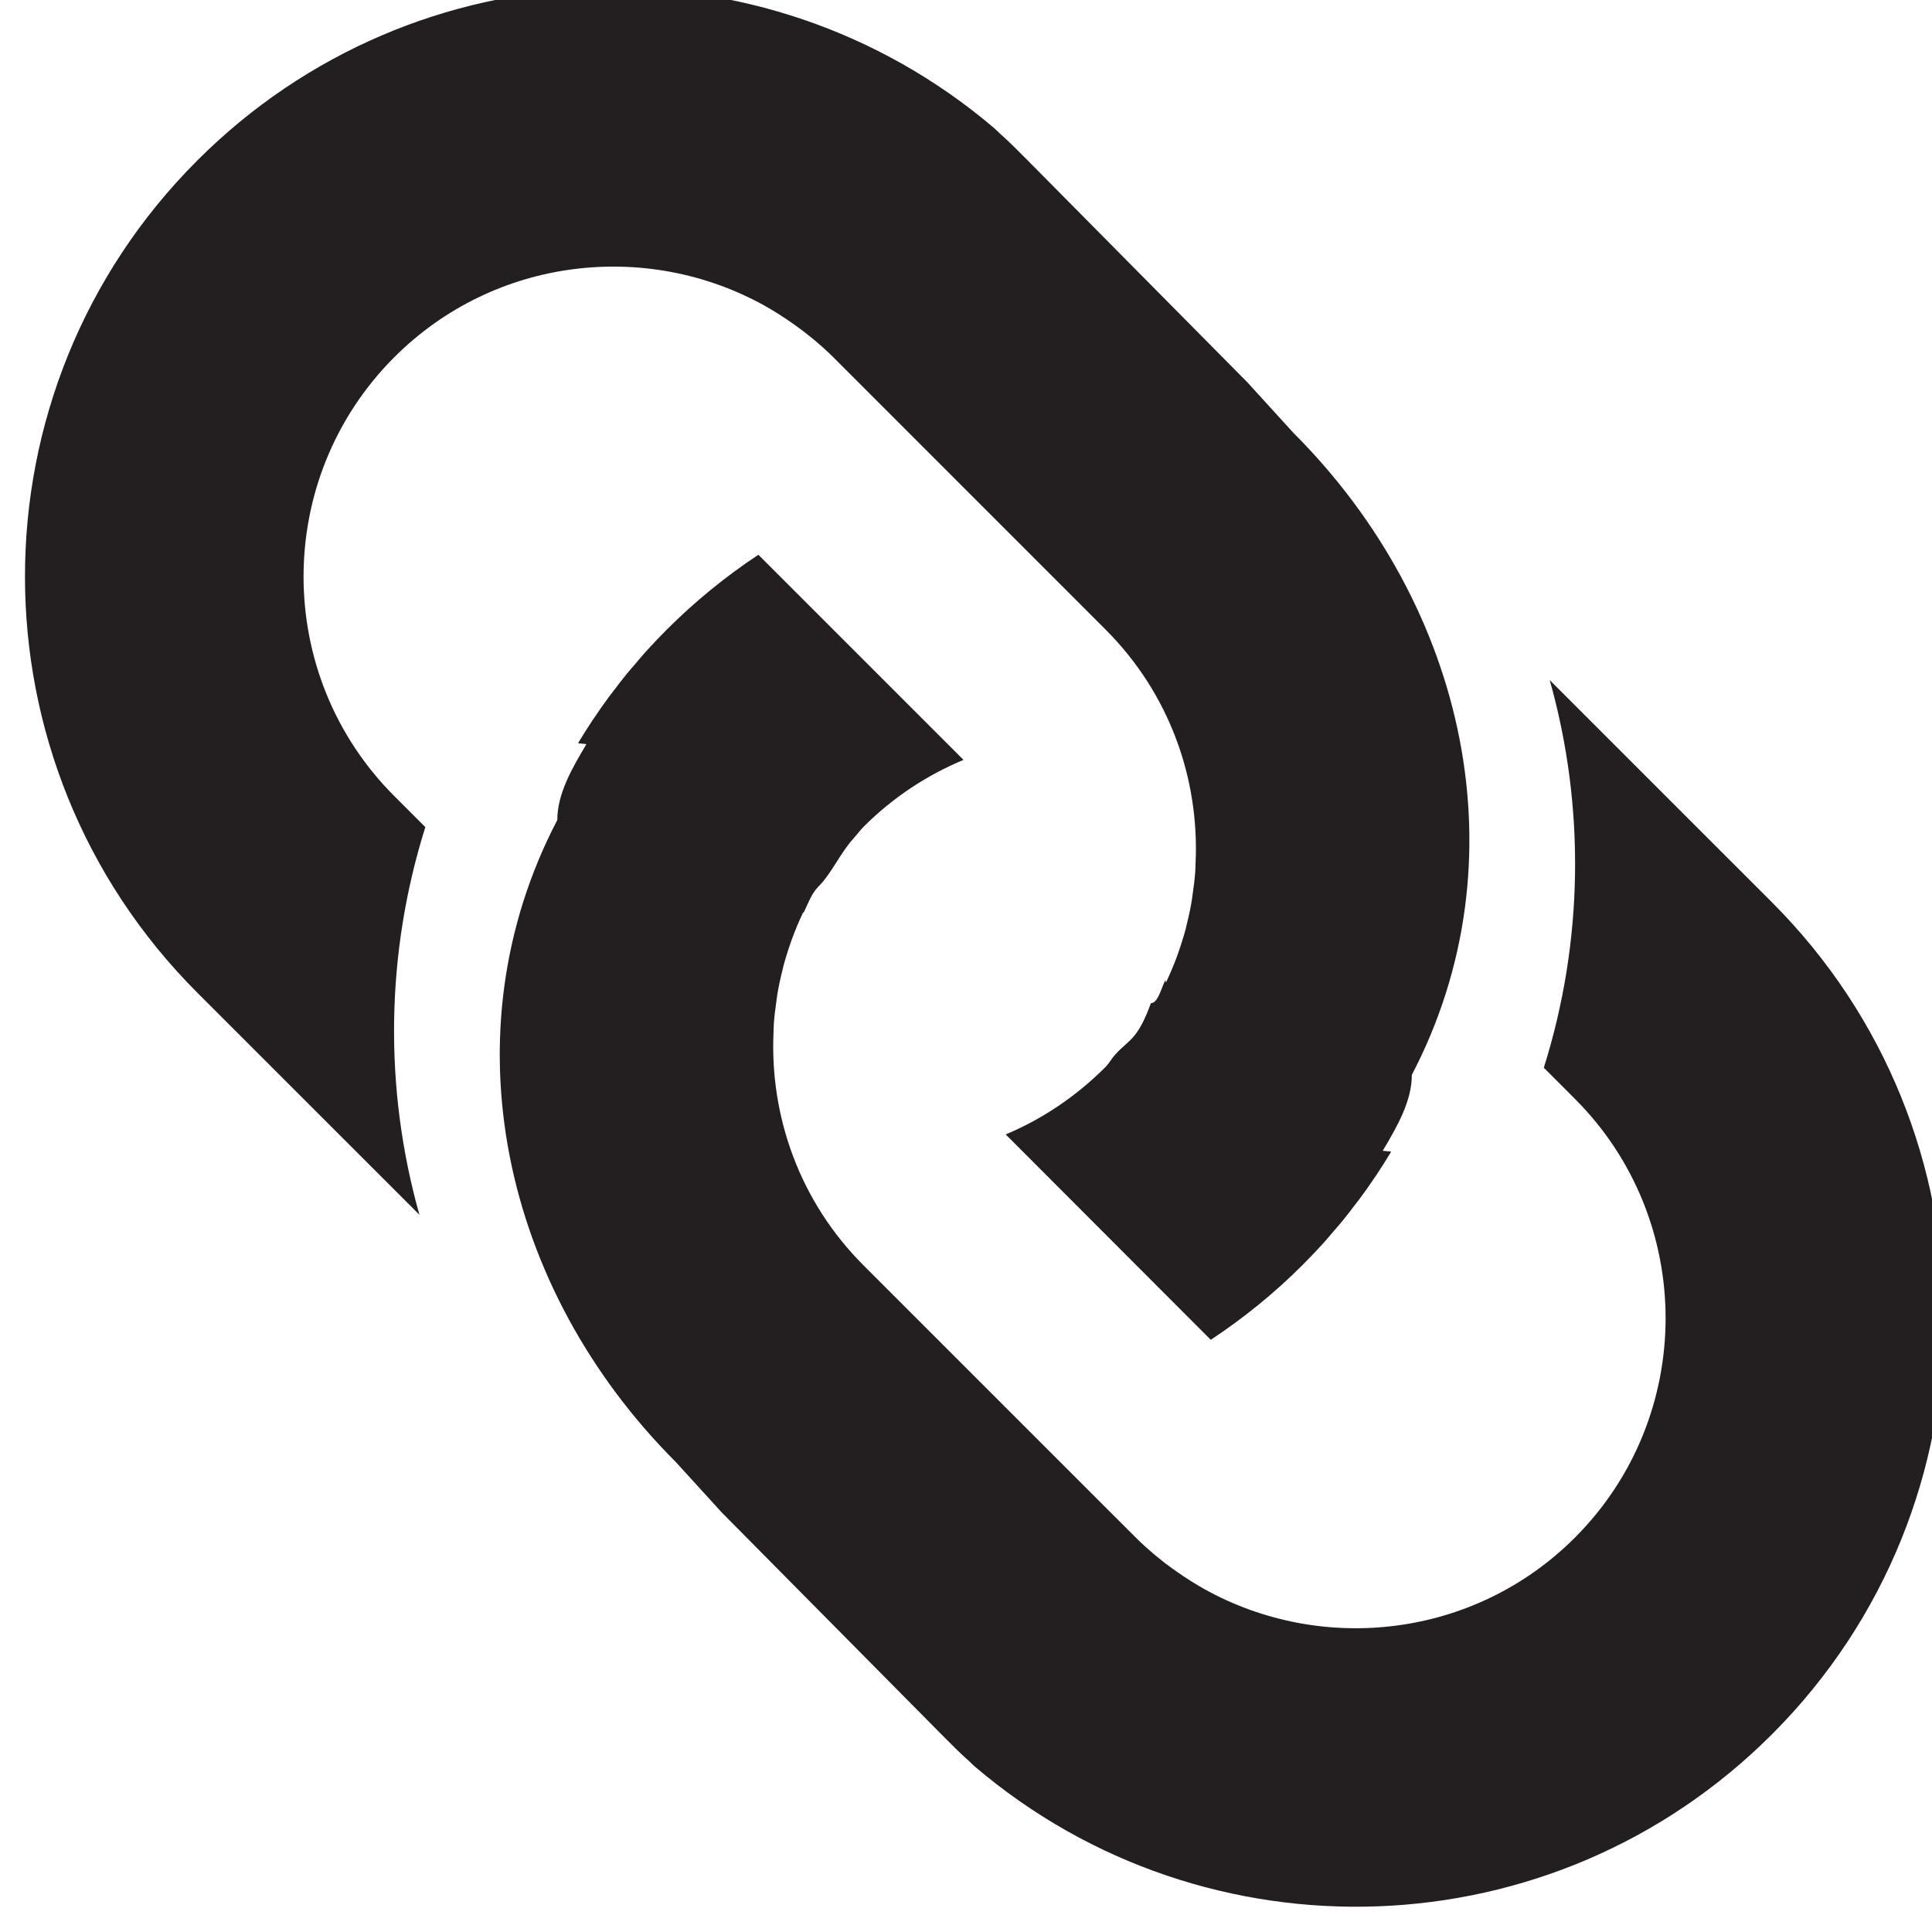 <?xml version="1.0" ?><!DOCTYPE svg  PUBLIC '-//W3C//DTD SVG 1.1//EN'  'http://www.w3.org/Graphics/SVG/1.1/DTD/svg11.dtd'><svg enable-background="new 0 0 52 52" height="32px" id="Layer_1" version="1.1" viewBox="0 0 52 52" width="32px" xml:space="preserve" xmlns="http://www.w3.org/2000/svg" xmlns:xlink="http://www.w3.org/1999/xlink"><g><path d="M41.552,28.738l0.835,0.836c3.257,3.256,3.257,8.556,0,11.813c-2.695,2.695-6.787,3.152-9.965,1.387   c-0.26-0.145-0.513-0.307-0.76-0.48c-0.107-0.076-0.214-0.152-0.318-0.232c-0.076-0.061-0.152-0.121-0.227-0.183   c-0.186-0.155-0.369-0.316-0.543-0.491l-0.836-0.835l-6.497-6.497c-1.725-1.725-2.526-4.021-2.421-6.283   c0.003-0.084,0.003-0.167,0.01-0.25c0.015-0.199,0.041-0.398,0.07-0.598c0.008-0.057,0.014-0.113,0.023-0.169   c0.037-0.218,0.084-0.436,0.139-0.651c0.009-0.035,0.016-0.07,0.024-0.104c0.062-0.231,0.134-0.46,0.216-0.687   c0.006-0.018,0.011-0.035,0.018-0.053c0.087-0.237,0.186-0.471,0.295-0.7c0.003-0.007,0.017-0.002,0.021-0.008   c0.114-0.236,0.205-0.502,0.386-0.684c0,0,0.001-0.001,0.001-0.001c0.366-0.366,0.587-0.904,0.957-1.311   c0.092-0.101,0.17-0.212,0.268-0.309c0.793-0.793,1.709-1.389,2.685-1.796l-5.521-5.521c-0.871,0.577-1.699,1.248-2.466,2.015   c-0.191,0.191-0.376,0.386-0.555,0.583c-0.097,0.107-0.188,0.218-0.281,0.327c-0.079,0.092-0.16,0.181-0.235,0.274   c-0.125,0.152-0.242,0.307-0.36,0.463c-0.04,0.052-0.082,0.103-0.12,0.155c-0.134,0.181-0.261,0.365-0.386,0.549   c-0.019,0.029-0.04,0.057-0.059,0.086c-0.135,0.203-0.265,0.409-0.39,0.617c-0.006,0.011,0.228,0.021,0.222,0.032   C15.388,20.69,15,21.371,15,22.068c0,0,0,0.001,0,0.002c-3,5.745-1.484,12.607,3.188,17.279l1.238,1.359l5.913,5.973   c0.253,0.254,0.485,0.492,0.75,0.726c0.053,0.047,0.092,0.093,0.146,0.138c6.224,5.305,15.573,5.02,21.455-0.863   c6.188-6.186,6.184-16.217-0.004-22.403l-5.975-5.974C42.673,21.716,42.618,25.353,41.552,28.738z" fill="#231F20"/><path d="M11.448,22.262l-0.835-0.835c-3.257-3.257-3.257-8.556,0-11.813c2.696-2.696,6.787-3.153,9.965-1.387   c0.26,0.145,0.513,0.308,0.76,0.481c0.107,0.076,0.213,0.152,0.317,0.233C21.732,9,21.808,9.06,21.883,9.122   c0.186,0.156,0.369,0.316,0.543,0.491l0.835,0.835l6.497,6.498c1.725,1.725,2.526,4.021,2.421,6.283   c-0.003,0.083-0.003,0.167-0.01,0.25c-0.015,0.2-0.041,0.399-0.07,0.598c-0.008,0.057-0.014,0.113-0.023,0.169   c-0.037,0.218-0.084,0.436-0.139,0.651c-0.009,0.035-0.016,0.07-0.023,0.104c-0.063,0.231-0.135,0.46-0.217,0.687   c-0.006,0.018-0.012,0.035-0.018,0.053c-0.088,0.237-0.186,0.471-0.295,0.7c-0.003,0.007-0.018-0.064-0.021-0.058   C31.25,26.618,31.16,27,30.979,27c-0.001,0-0.002,0-0.002,0c-0.365,1-0.586,0.971-0.956,1.378   c-0.092,0.101-0.171,0.245-0.268,0.342c-0.793,0.794-1.709,1.405-2.685,1.813l5.52,5.528c0.871-0.576,1.699-1.242,2.467-2.01   c0.19-0.191,0.375-0.385,0.555-0.582c0.098-0.107,0.188-0.218,0.281-0.326c0.078-0.092,0.16-0.181,0.235-0.274   c0.124-0.152,0.242-0.306,0.36-0.462c0.039-0.051,0.082-0.102,0.119-0.154c0.135-0.181,0.262-0.365,0.387-0.549   c0.019-0.029,0.039-0.057,0.059-0.086c0.135-0.203,0.265-0.41,0.39-0.617c0.007-0.012-0.228-0.021-0.222-0.032   C37.612,30.31,38,29.629,38,28.932c0,0,0-0.001,0-0.002c3-5.745,1.484-12.608-3.188-17.28l-1.238-1.359l-5.913-5.973   c-0.253-0.253-0.485-0.492-0.75-0.725c-0.053-0.047-0.092-0.093-0.146-0.139C20.541-1.85,11.193-1.565,5.311,4.318   c-6.187,6.187-6.184,16.217,0.003,22.404l5.975,5.974C10.327,29.284,10.382,25.647,11.448,22.262z" fill="#231F20"/></g></svg>
